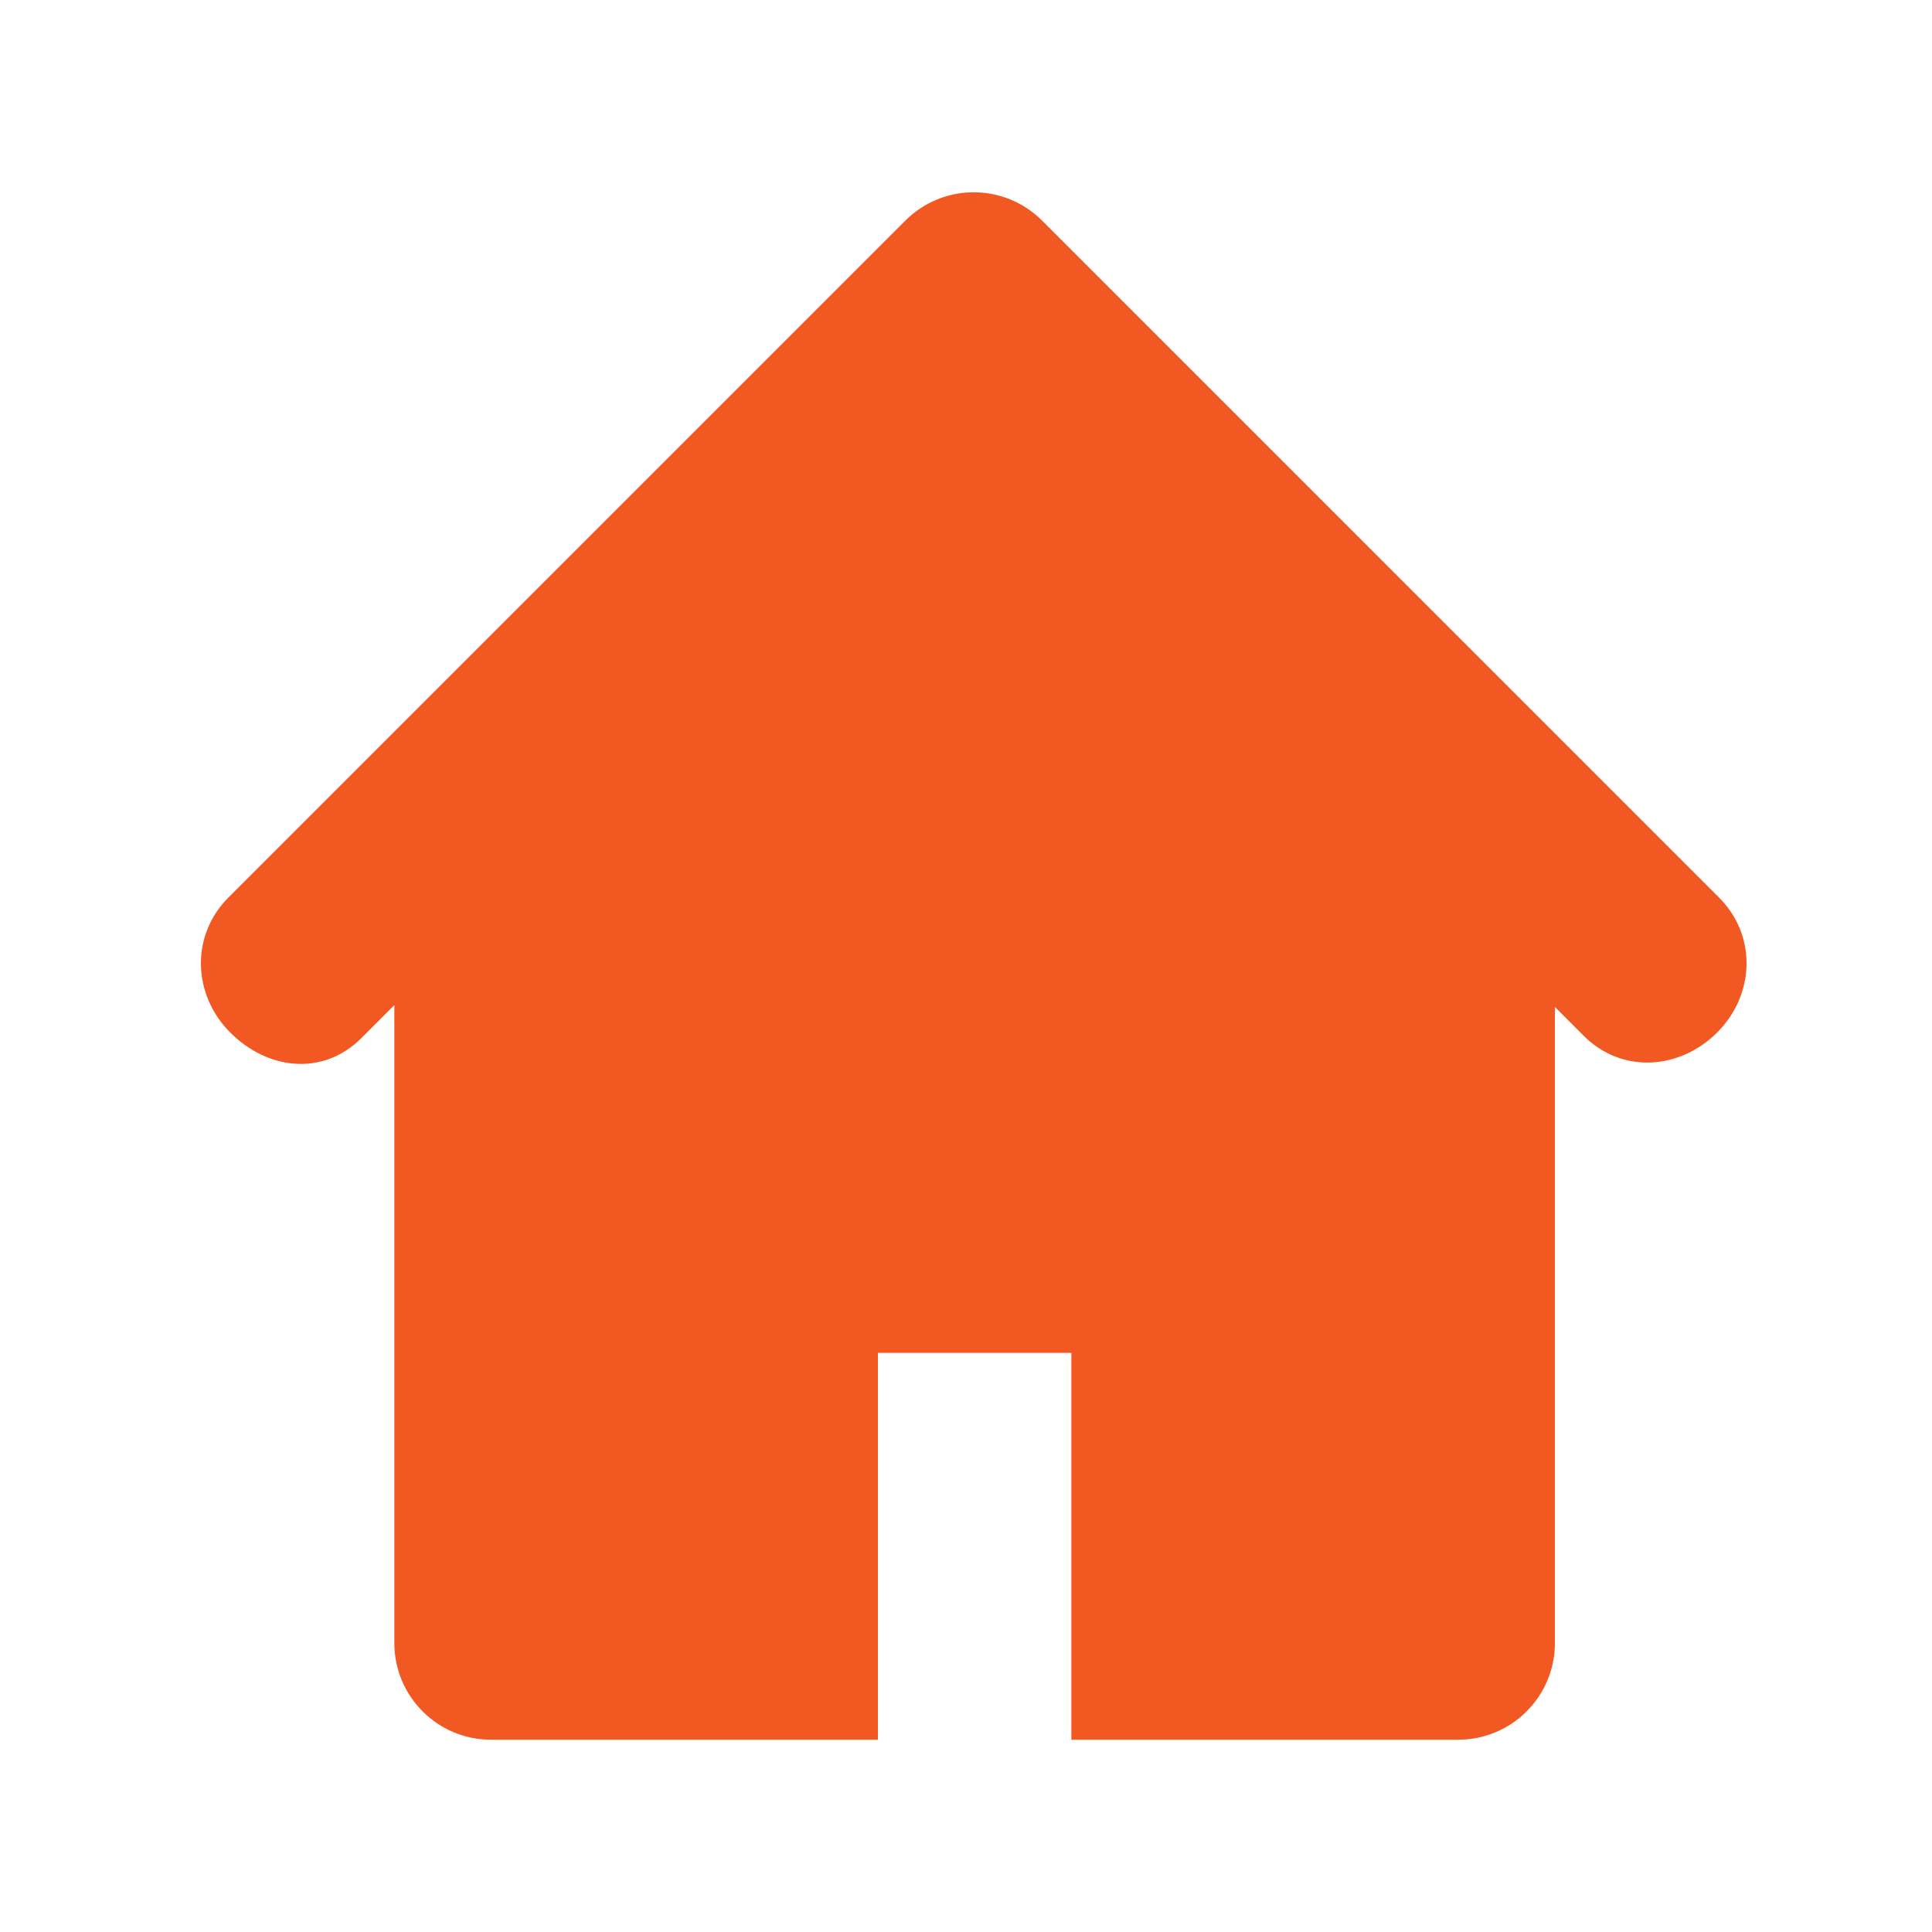<svg xmlns="http://www.w3.org/2000/svg" width="100" height="100" viewBox="0 0 100 100" fill="none"><path d="M88.98 46.461L53.938 11.419C52.961 10.442 51.679 9.952 50.399 9.952C49.119 9.952 47.837 10.442 46.86 11.419L11.818 46.461C9.863 48.42 9.961 51.487 11.916 53.441C13.876 55.406 16.74 55.695 18.701 53.734L20.411 52.024V85.042C20.411 87.809 22.65 90.047 25.417 90.047H45.441V70.024H55.453V90.047H75.476C78.243 90.047 80.482 87.809 80.482 85.042V52.121L81.978 53.617C83.933 55.572 86.92 55.396 88.881 53.44C90.837 51.487 90.94 48.416 88.98 46.461Z" fill="#F15822"></path></svg>